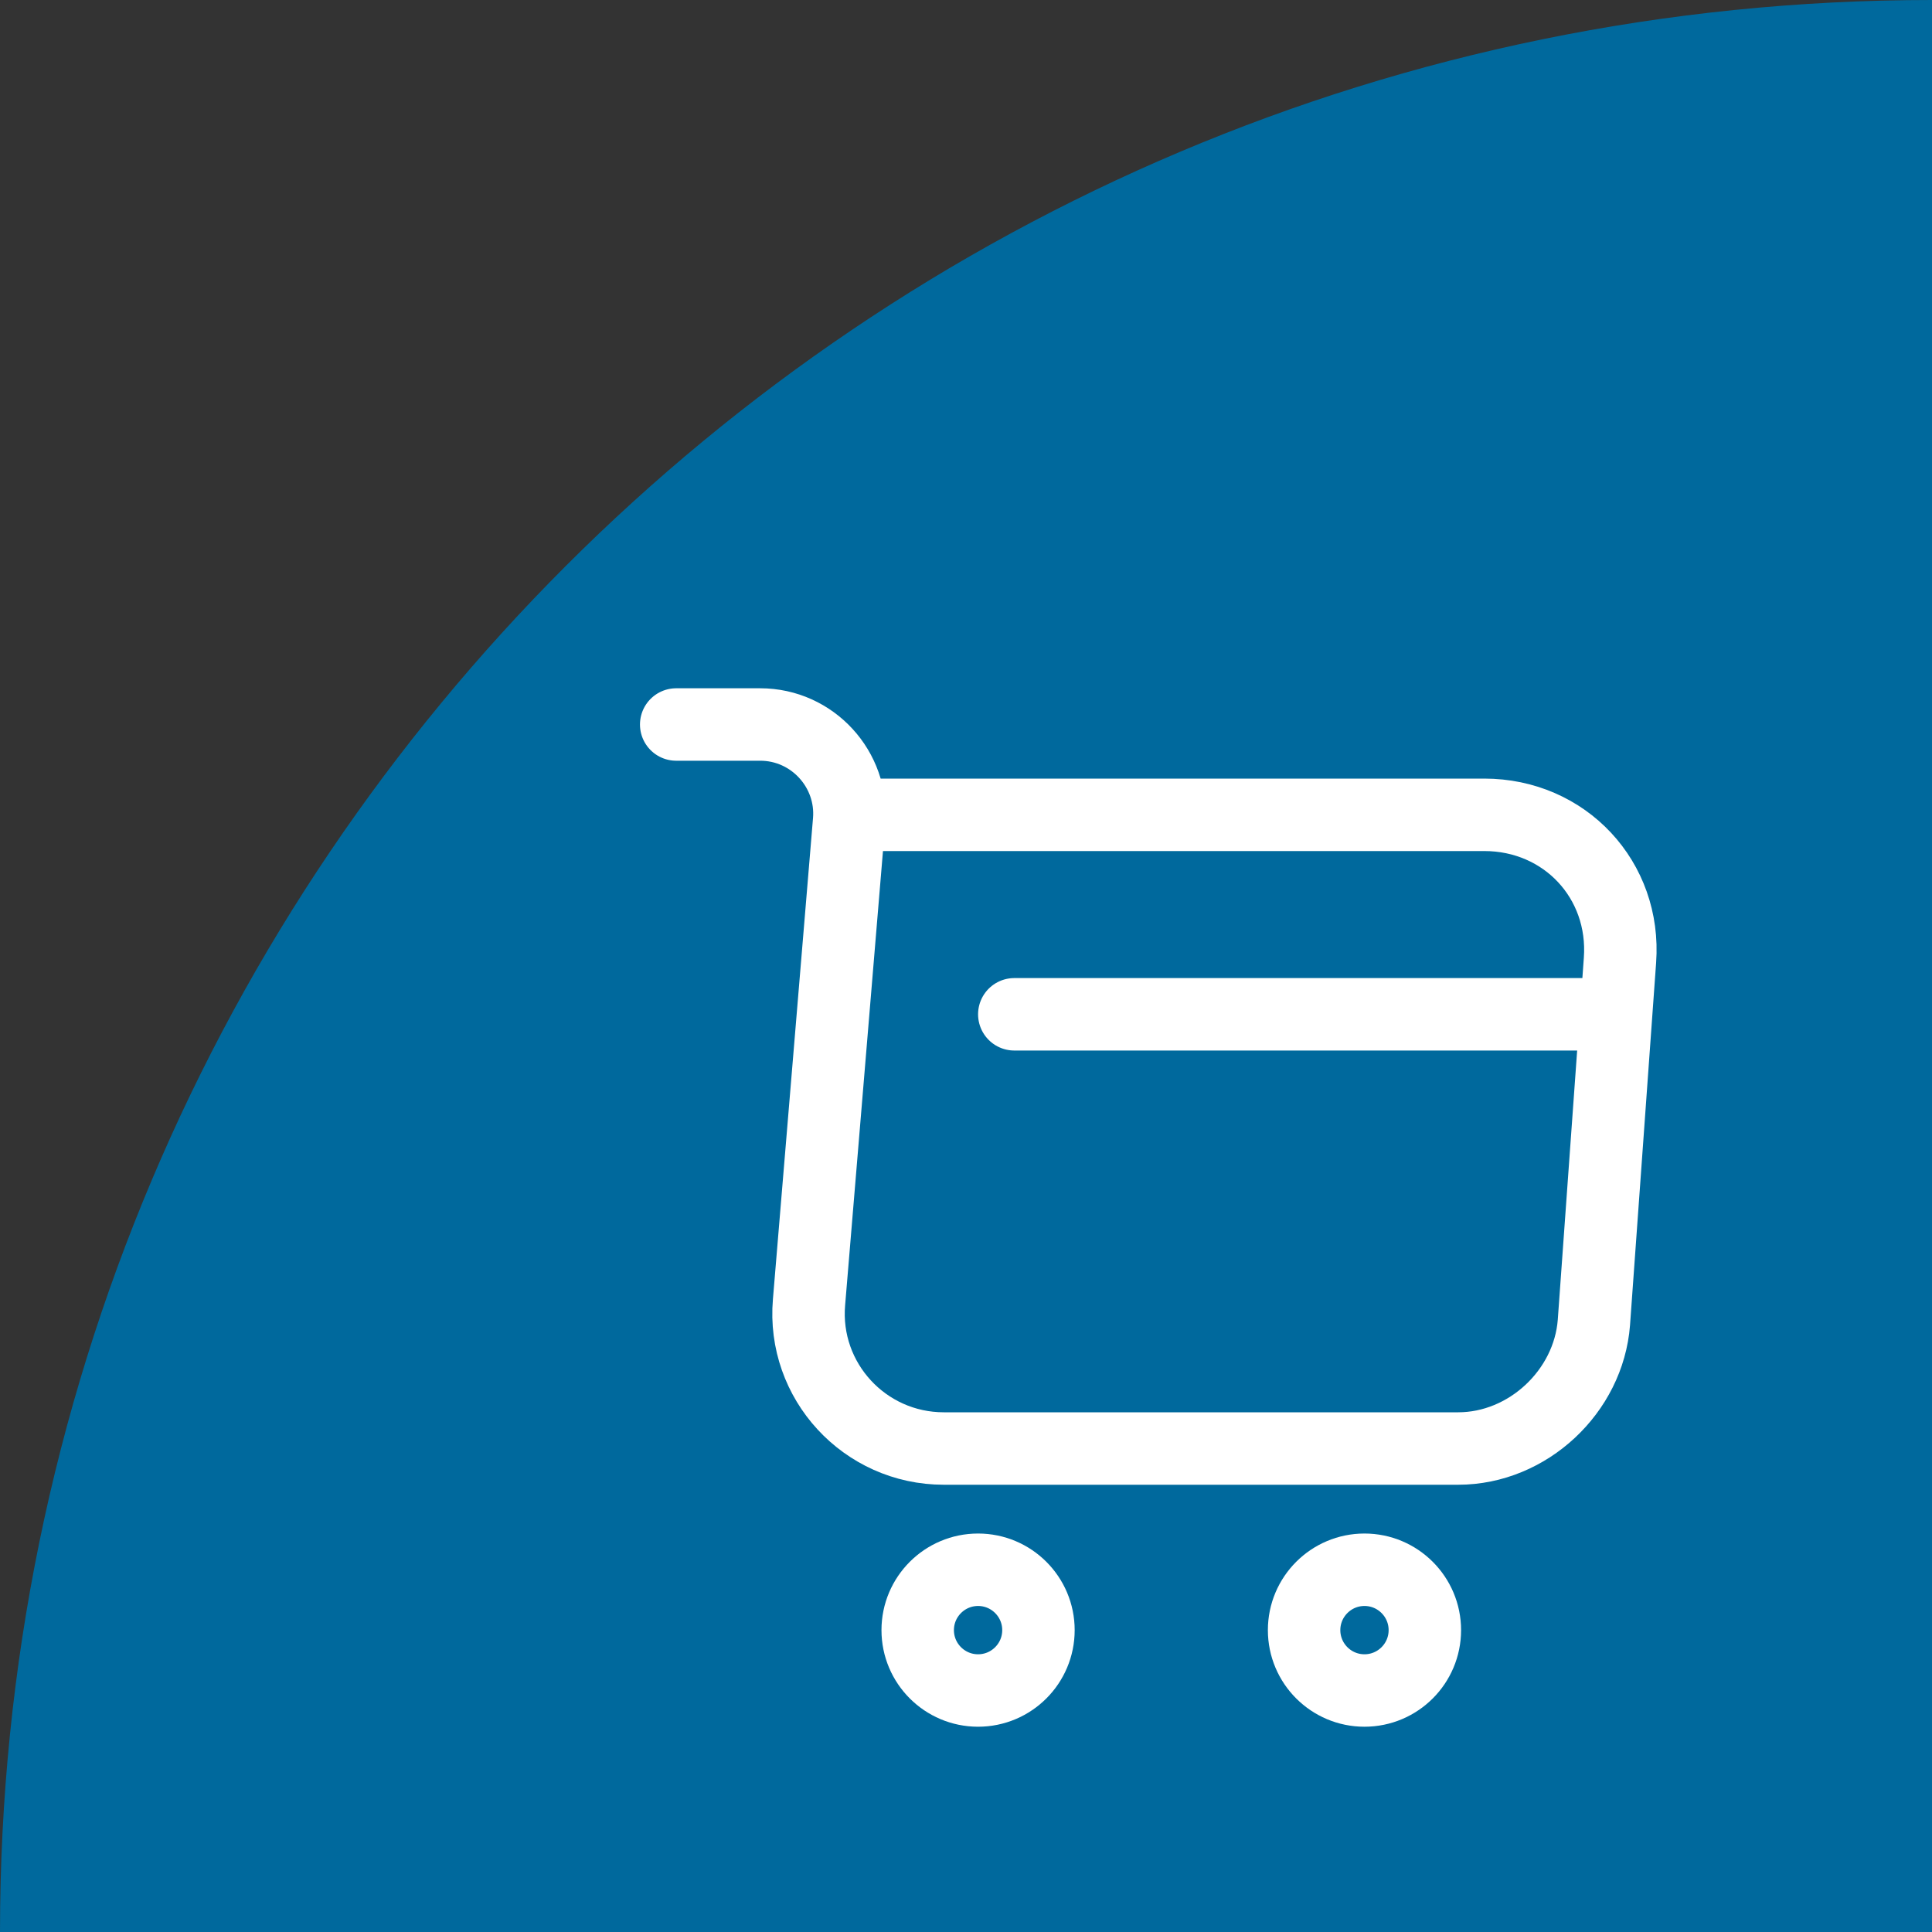 <svg width="40" height="40" viewBox="0 0 40 40" fill="none" xmlns="http://www.w3.org/2000/svg">
<rect x="0" y="0" width="40" height="40" fill="#333333" stroke="none"/>
<path d="M0 40C0 17.909 17.909 0 40 0V40H0Z" fill="#00699D"/>
<path d="M14 15H15.74C16.82 15 17.67 15.93 17.58 17L16.75 26.96C16.61 28.59 17.9 29.99 19.54 29.99H30.19C31.63 29.99 32.89 28.81 33 27.38L33.54 19.88C33.66 18.22 32.4 16.87 30.73 16.87H17.82" stroke="white" stroke-width="1.5" stroke-miterlimit="10" stroke-linecap="round" stroke-linejoin="round"/>
<path d="M28.25 35C28.94 35 29.5 34.44 29.5 33.75C29.5 33.06 28.94 32.5 28.25 32.5C27.56 32.5 27 33.06 27 33.75C27 34.44 27.56 35 28.25 35Z" stroke="white" stroke-width="1.5" stroke-miterlimit="10" stroke-linecap="round" stroke-linejoin="round"/>
<path d="M20.25 35C20.94 35 21.5 34.44 21.5 33.75C21.5 33.06 20.94 32.5 20.25 32.5C19.56 32.5 19 33.06 19 33.75C19 34.44 19.56 35 20.25 35Z" stroke="white" stroke-width="1.5" stroke-miterlimit="10" stroke-linecap="round" stroke-linejoin="round"/>
<path d="M21 21H33" stroke="white" stroke-width="1.5" stroke-miterlimit="10" stroke-linecap="round" stroke-linejoin="round"/>
</svg>
